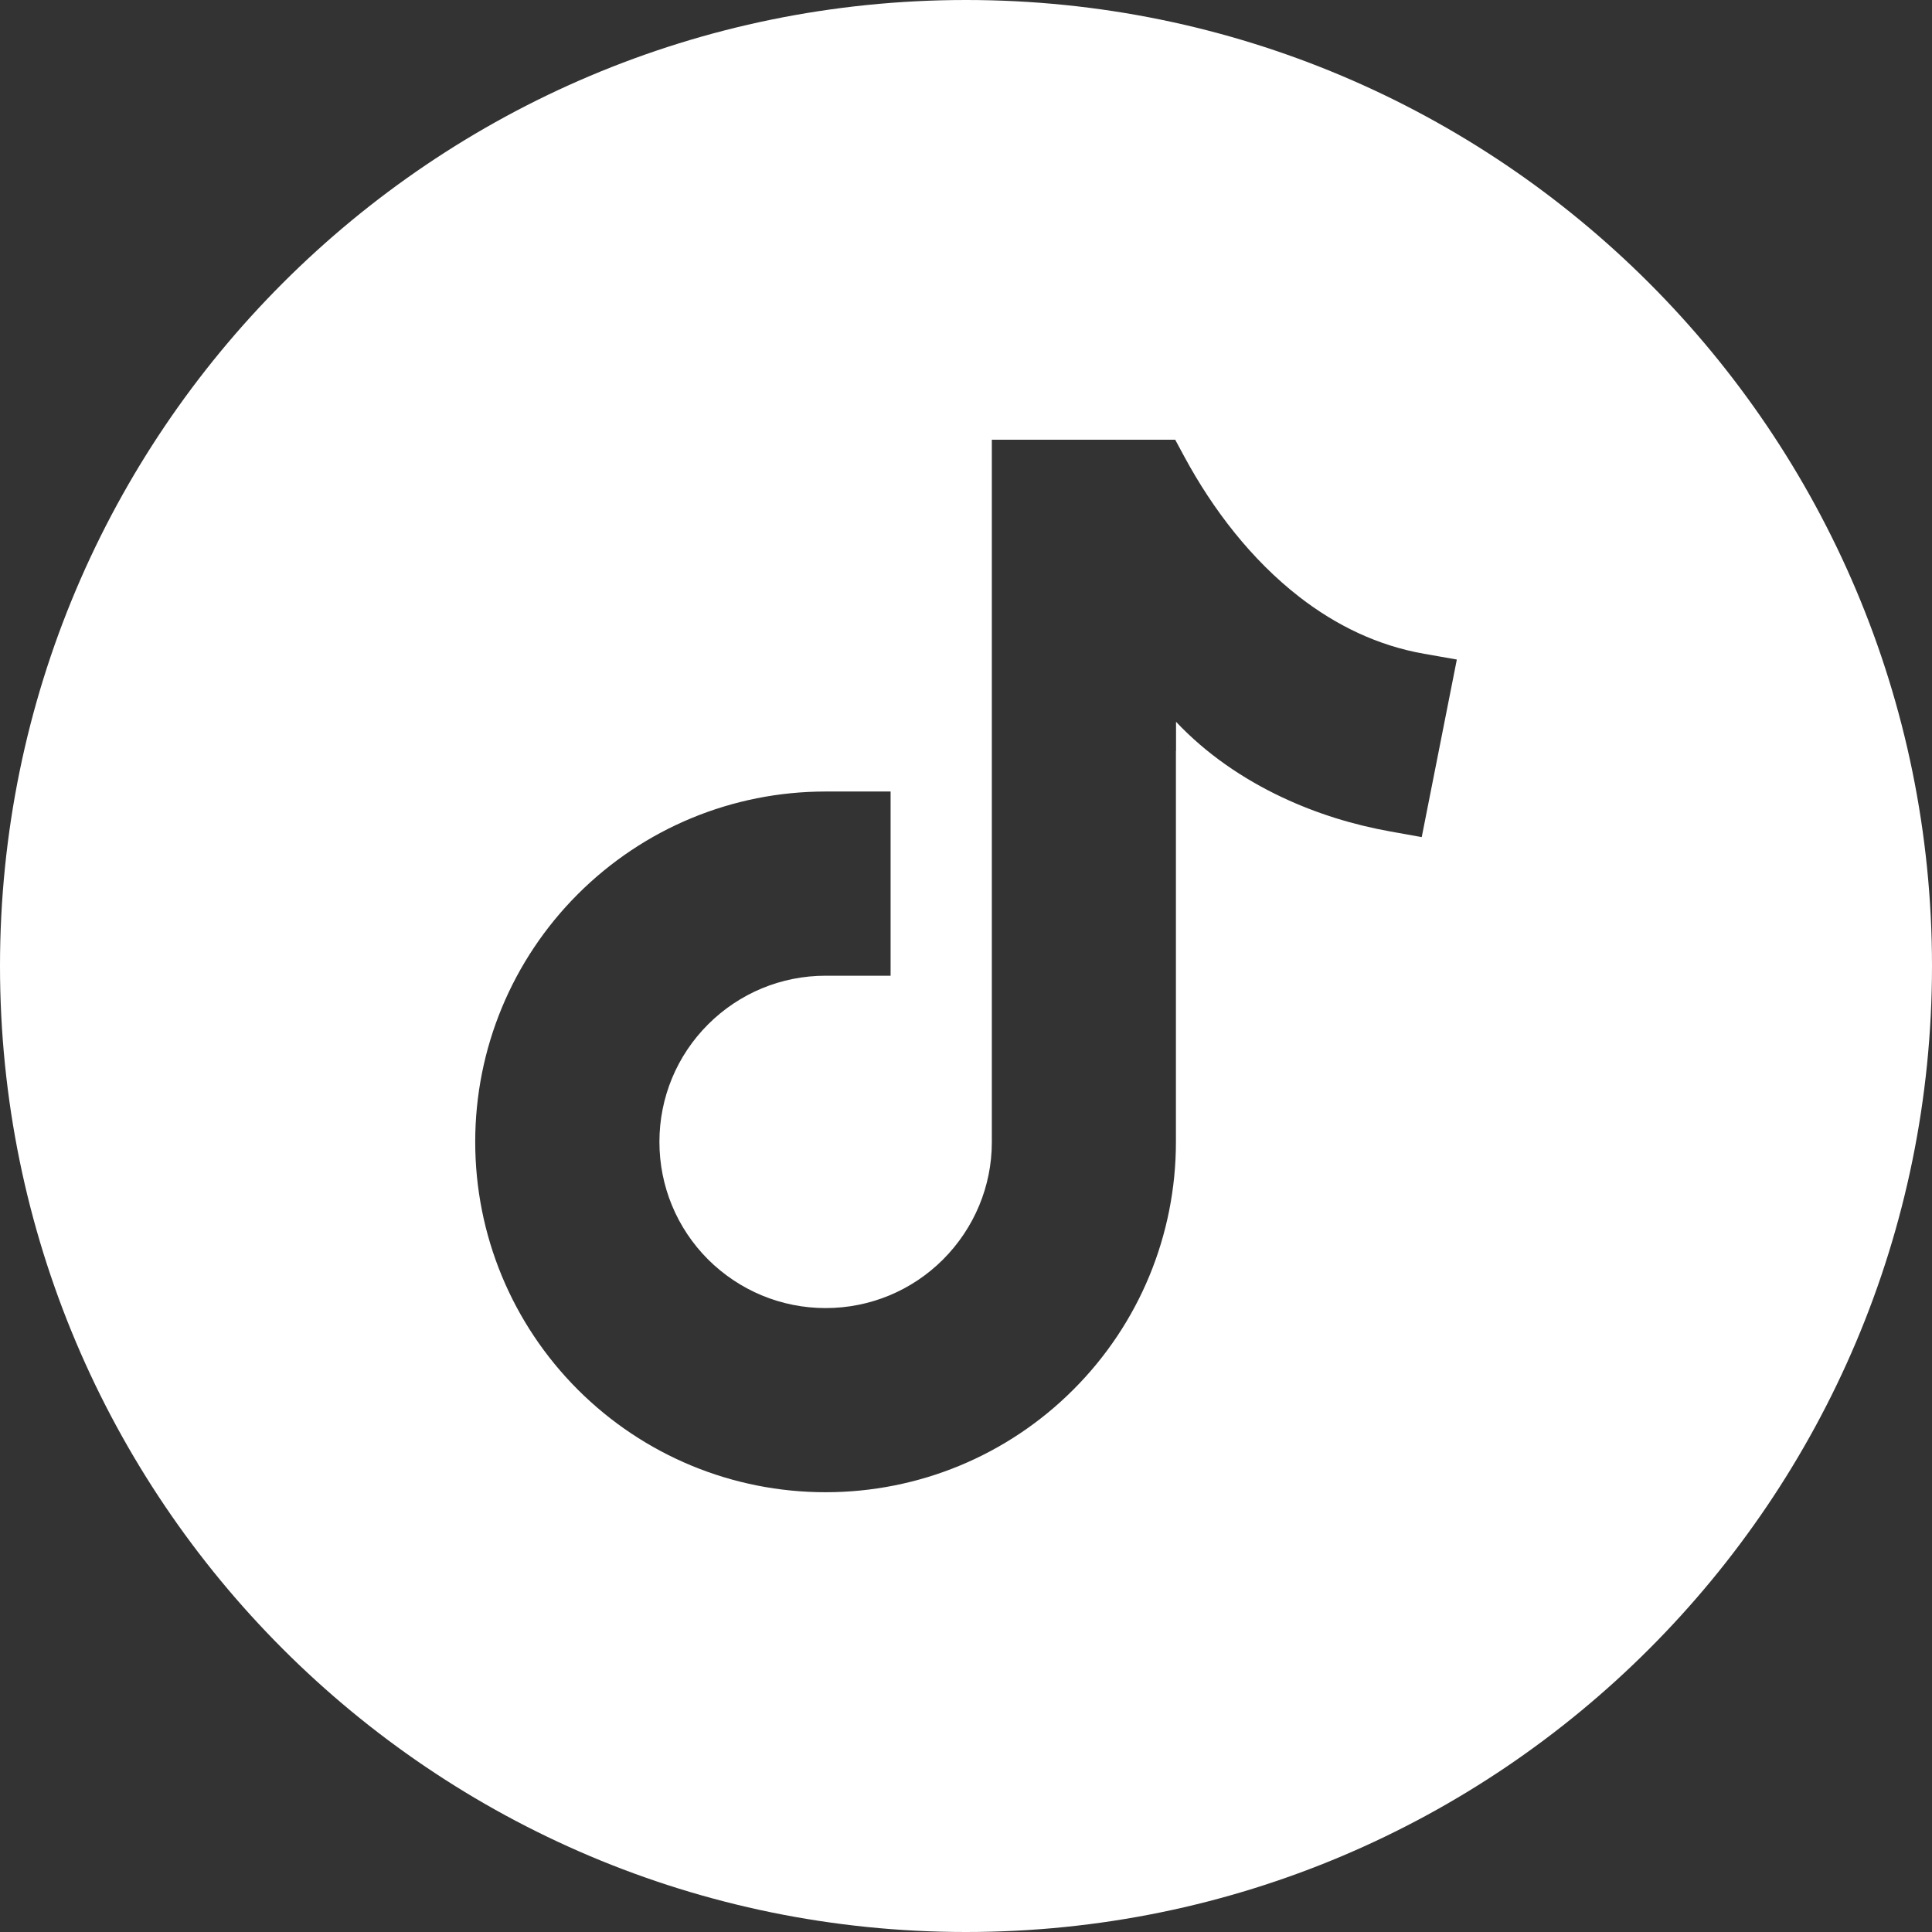 <?xml version="1.0" encoding="utf-8"?>
<!-- Generator: Adobe Illustrator 15.1.0, SVG Export Plug-In . SVG Version: 6.00 Build 0)  -->
<!DOCTYPE svg PUBLIC "-//W3C//DTD SVG 1.1//EN" "http://www.w3.org/Graphics/SVG/1.1/DTD/svg11.dtd">
<svg version="1.1" id="Camada_1" xmlns="http://www.w3.org/2000/svg" xmlns:xlink="http://www.w3.org/1999/xlink" x="0px" y="0px"
	 width="35px" height="35px" viewBox="0 0 35 35" enable-background="new 0 0 35 35" xml:space="preserve">
<rect x="0" y="0" width="35" height="35" fill="#333333" stroke="none"/>
<path fill-rule="evenodd" clip-rule="evenodd" fill="#FFFFFF" d="M17.5,0C7.834,0,0,7.835,0,17.5S7.834,35,17.5,35
	C27.164,35,35,27.165,35,17.5S27.164,0,17.5,0z M25.756,15.165l-0.568-0.102c-0.678-0.121-1.342-0.327-1.963-0.62
	c-0.715-0.337-1.377-0.791-1.92-1.367v0.527h-0.002v7.083c0,1.688-0.664,3.295-1.859,4.489c-1.193,1.193-2.799,1.858-4.488,1.858
	c-1.688,0-3.293-0.665-4.488-1.858c-1.193-1.194-1.859-2.801-1.859-4.489s0.666-3.294,1.859-4.488
	c1.195-1.194,2.801-1.859,4.488-1.859h1.178v3.337h-1.178c-0.801,0-1.561,0.315-2.129,0.882c-0.566,0.566-0.881,1.326-0.881,2.128
	s0.314,1.562,0.881,2.13c0.568,0.565,1.328,0.881,2.129,0.881c0.803,0,1.563-0.315,2.129-0.881c0.566-0.568,0.883-1.328,0.883-2.123
	V7.966h3.322l0.166,0.308c0.518,0.959,1.217,1.868,2.082,2.539c0.668,0.519,1.426,0.885,2.262,1.031l0.592,0.104L25.756,15.165z"/>
</svg>
